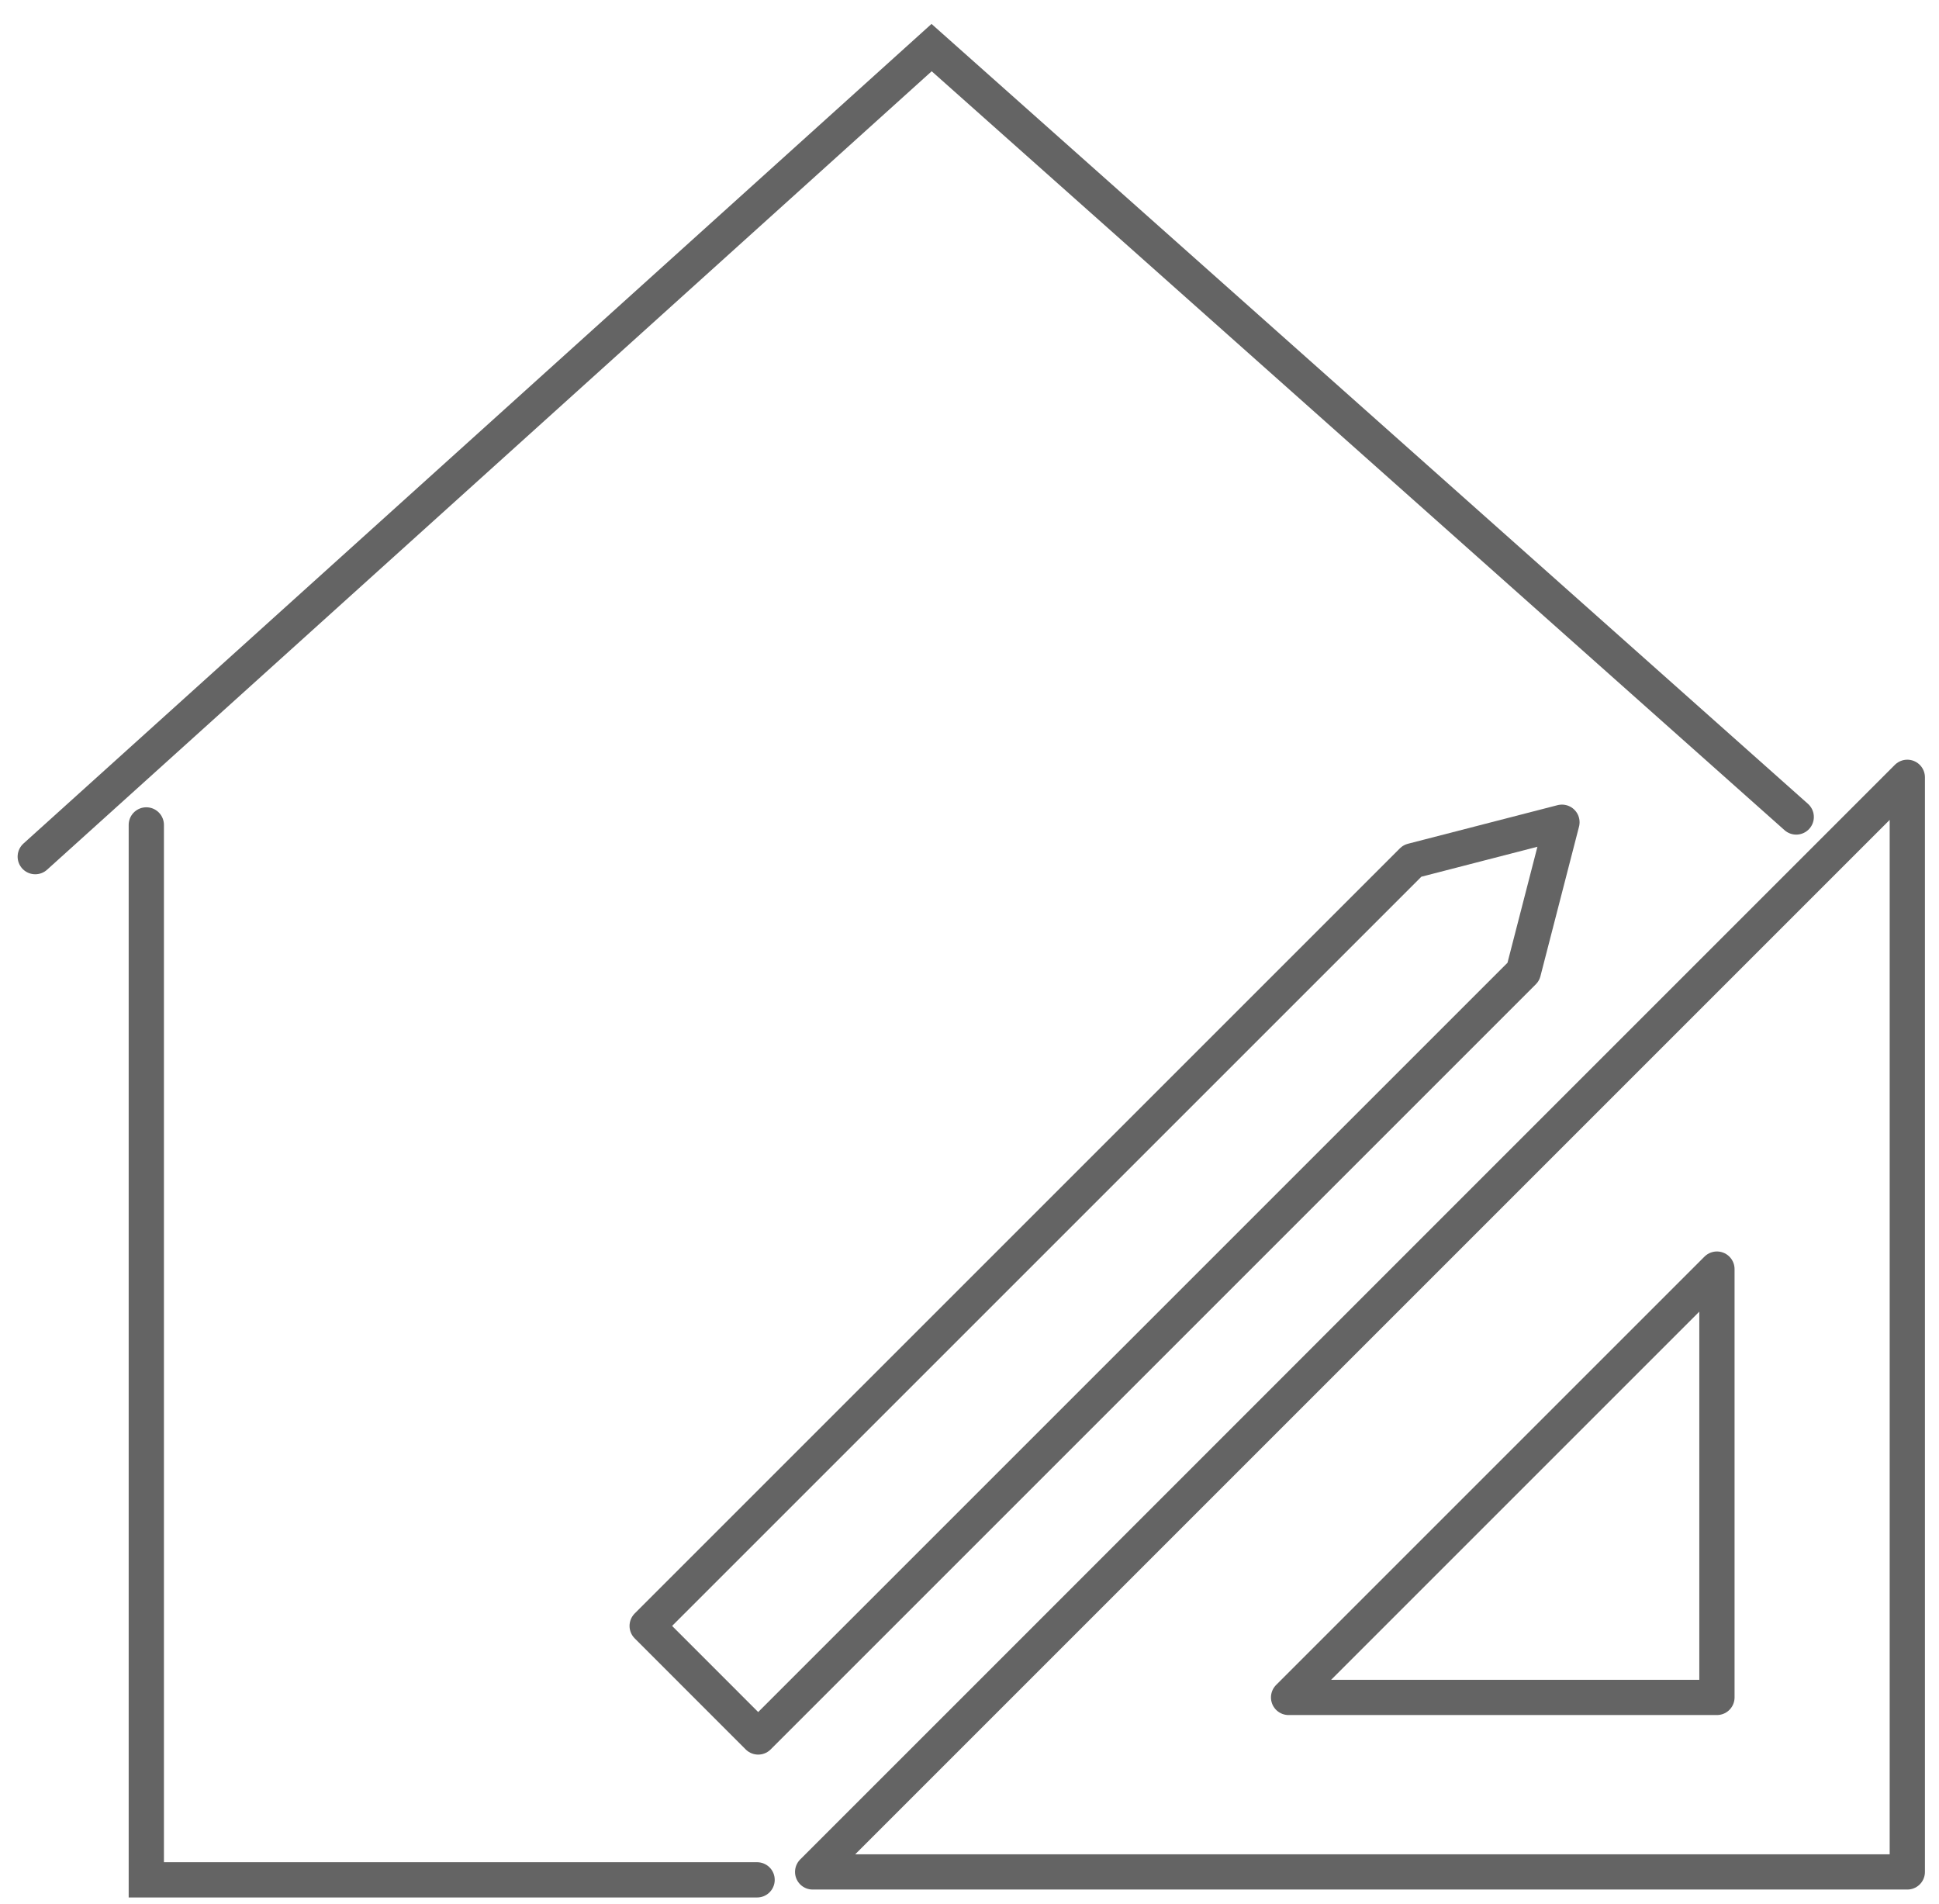 <?xml version="1.0" encoding="UTF-8"?> <svg xmlns="http://www.w3.org/2000/svg" width="55" height="54" viewBox="0 0 55 54" fill="none"><path d="M1 24.3L26.425 1.35L50.95 23.175" stroke="#646464" stroke-linecap="round"></path><path d="M54.101 53.1V22.05L23.051 53.1H54.101Z" stroke="#646464" stroke-linecap="round" stroke-linejoin="round"></path><path d="M48.701 48.15V36L36.551 48.15H48.701Z" stroke="#646464" stroke-linecap="round" stroke-linejoin="round"></path><path d="M44.305 23.324L43.21 27.568L21.506 49.272L18.357 46.122L40.061 24.419L44.305 23.324Z" stroke="#646464" stroke-linecap="round" stroke-linejoin="round"></path><path d="M4.15 23.4V53.325H21.475" stroke="#646464" stroke-linecap="round"></path></svg> 